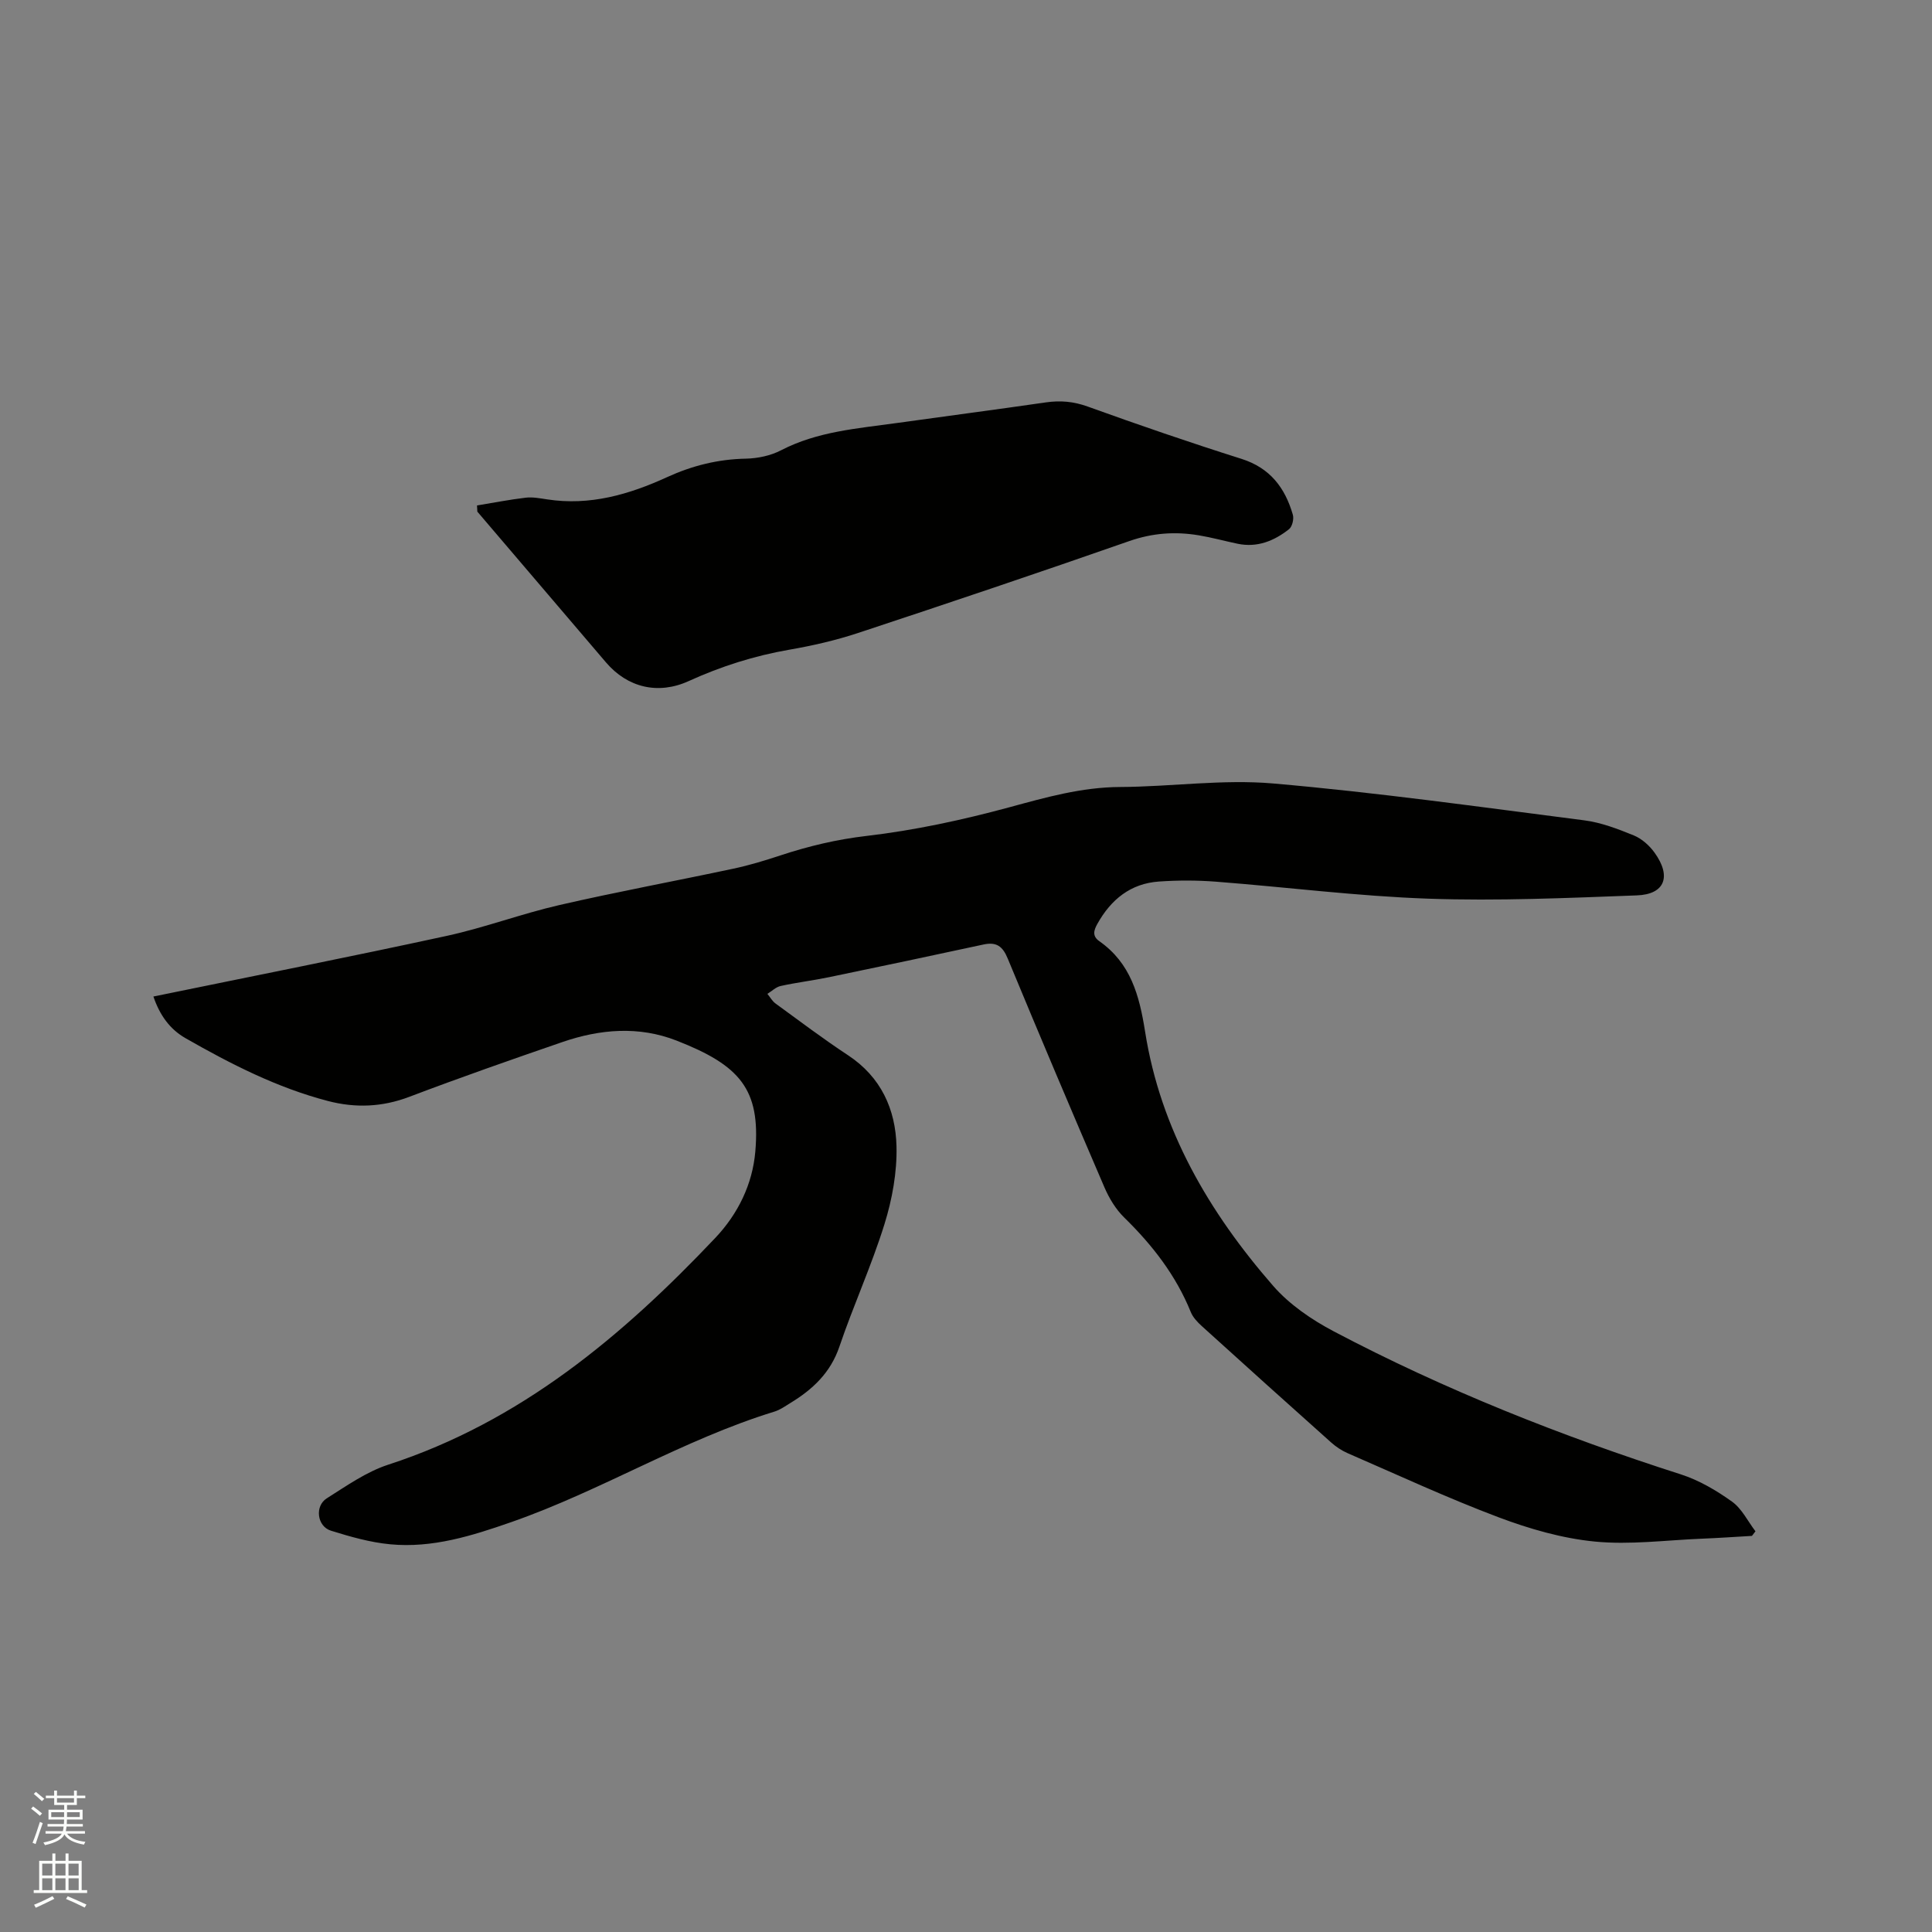 <svg enable-background="new 0 0 400 400" viewBox="0 0 400 400" xmlns="http://www.w3.org/2000/svg"><rect x="0" y="0" width="400" height="400" fill="#808080" stroke="none"/><path d="m6.44 374.46.42-.45c.65.47 1.27.95 1.85 1.44l-.45.49c-.65-.56-1.25-1.06-1.82-1.48m.93 7.33-.63-.26c.55-1.36 1.05-2.8 1.52-4.33.19.1.38.19.59.27-.46 1.29-.95 2.73-1.48 4.32m-.38-10.38.44-.42c.43.34 1.01.82 1.74 1.44l-.49.49c-.53-.51-1.09-1.01-1.69-1.51m2.5.35h1.72v-1.04h.59v1.04h3.52v-1.04h.59v1.04h1.75v.53h-1.75v1.42h-2.03v.97h3.22v2.03h-3.24c0 .35-.01.66-.03.93h3.32v.53h-3.37c-.03.27-.08.58-.15.94h3.96v.53h-3.71c.67.92 1.93 1.48 3.79 1.68-.13.24-.23.44-.29.59-2.13-.38-3.48-1.08-4.04-2.12-.43.97-1.77 1.72-4.03 2.23-.09-.19-.2-.37-.33-.55 2.1-.42 3.37-1.03 3.81-1.83h-3.36v-.53h3.58c.08-.29.13-.61.16-.94h-3.33v-.53h3.39c.02-.27.04-.58.04-.93h-3.23v-2.03h3.25v-.97h-2.07v-1.42h-1.73zm1.12 3.44v1h2.65c.01-.3.02-.44.01-.4v-.25-.35zm1.19-2h3.52v-.91h-3.52zm4.71 2h-2.63v.59c0 .15-.01.28-.01.4h2.64z" fill="#fbfcfa"/><path d="m13.56 383.74h.63v1.52h2.72v6.07h1.13v.6h-11.06v-.6h1.13v-6.07h2.73v-1.52h.63v1.52h2.1v-1.52zm-2.69 8.83.38.56c-1.24.63-2.53 1.25-3.85 1.85-.1-.21-.21-.42-.34-.63 1.36-.55 2.63-1.15 3.81-1.78m-2.13-4.27h2.1v-2.45h-2.1zm0 3.04h2.1v-2.46h-2.1zm2.72-3.04h2.1v-2.45h-2.1zm0 3.04h2.1v-2.46h-2.1zm6.07 3.6c-1.41-.71-2.7-1.3-3.86-1.78l.35-.56c1.45.62 2.75 1.19 3.88 1.72zm-1.25-9.09h-2.1v2.45h2.1zm-2.09 5.49h2.1v-2.46h-2.1z" fill="#fbfcfa"/><g fill="#010100"><path d="m31.76 206.32c20.54-4.22 40.69-8.2 60.75-12.56 7.85-1.71 15.44-4.57 23.27-6.37 11.96-2.75 24.04-4.98 36.05-7.54 3.3-.7 6.55-1.69 9.76-2.75 5.82-1.92 11.64-3.31 17.82-4.03 9.94-1.16 19.84-3.3 29.52-5.92 7.58-2.06 14.99-4.17 22.95-4.21 10.58-.05 21.25-1.64 31.72-.73 21.52 1.87 42.95 4.88 64.39 7.63 3.51.45 6.97 1.78 10.28 3.13 1.66.68 3.24 2.1 4.3 3.58 3.53 4.91 2.13 8.62-3.68 8.83-14.38.54-28.8 1.18-43.17.68-14.69-.51-29.33-2.39-44-3.52-3.9-.3-7.85-.3-11.75-.03-5.89.4-9.96 3.72-12.78 8.78-.76 1.36-1.07 2.53.41 3.57 6.5 4.56 8.29 11.21 9.48 18.73 3.19 20.26 13.23 37.39 26.5 52.62 3.38 3.88 7.99 7.03 12.59 9.45 23 12.12 47.09 21.66 71.85 29.6 3.76 1.21 7.34 3.32 10.57 5.63 2.04 1.46 3.27 4.06 4.86 6.15-.24.32-.49.63-.73.95-3.46.2-6.92.44-10.39.58-7.4.3-14.87 1.31-22.17.59-6.74-.66-13.51-2.62-19.89-5.02-10.59-3.99-20.88-8.77-31.27-13.28-1.23-.54-2.42-1.33-3.42-2.23-8.94-7.98-17.85-16-26.72-24.04-.92-.83-1.87-1.83-2.32-2.94-3.08-7.61-7.96-13.88-13.78-19.57-1.75-1.71-3.13-4-4.11-6.28-6.78-15.75-13.47-31.55-20.03-47.39-1.05-2.54-2.36-3.43-5-2.86-10.66 2.3-21.32 4.56-32 6.77-3.32.69-6.69 1.09-10 1.82-.99.22-1.83 1.07-2.74 1.63.56.67 1 1.5 1.69 2 4.97 3.62 9.88 7.33 15.01 10.71 6.83 4.5 9.84 11.2 10.03 18.84.13 5.38-.89 10.99-2.5 16.16-2.67 8.58-6.43 16.8-9.32 25.32-1.84 5.42-5.53 8.86-10.14 11.67-1.08.66-2.16 1.44-3.35 1.8-18.89 5.81-35.79 16.35-54.4 22.85-8.16 2.85-16.37 5.44-25.1 4.61-4.15-.39-8.28-1.57-12.29-2.82-2.86-.89-3.4-5.09-.85-6.7 4.09-2.58 8.21-5.5 12.74-6.97 27.32-8.89 48.43-26.59 67.7-46.95 4.71-4.98 7.7-11.12 8.28-17.88 1.11-12.94-3.25-17.86-16.29-22.96-7.85-3.07-15.85-2.39-23.67.3-10.61 3.65-21.2 7.36-31.69 11.34-5.61 2.13-11.15 2.34-16.83.86-10.54-2.75-20.16-7.67-29.55-13.04-3.2-1.85-5.27-4.72-6.59-8.59z"/><path d="m98.76 104.65c3.36-.55 6.7-1.21 10.08-1.61 1.44-.17 2.96.13 4.43.35 8.84 1.36 16.98-1 24.88-4.62 5.16-2.36 10.52-3.7 16.26-3.81 2.46-.05 5.14-.61 7.31-1.74 7.55-3.91 15.81-4.5 23.96-5.64 10.28-1.44 20.57-2.78 30.85-4.27 3-.43 5.73-.2 8.66.86 10.54 3.8 21.15 7.45 31.84 10.83 5.94 1.88 9.03 6 10.64 11.57.25.88-.12 2.46-.79 2.99-3.08 2.43-6.57 3.86-10.63 3.02-2.69-.56-5.35-1.3-8.06-1.75-4.86-.81-9.55-.49-14.34 1.18-18.68 6.53-37.43 12.84-56.22 19.05-4.61 1.52-9.4 2.62-14.19 3.45-7.26 1.26-14.16 3.45-20.85 6.5-6.33 2.88-12.67 1.36-17.14-3.88-8.87-10.4-17.75-20.8-26.62-31.2-.01-.42-.04-.85-.07-1.28z"/></g></svg>